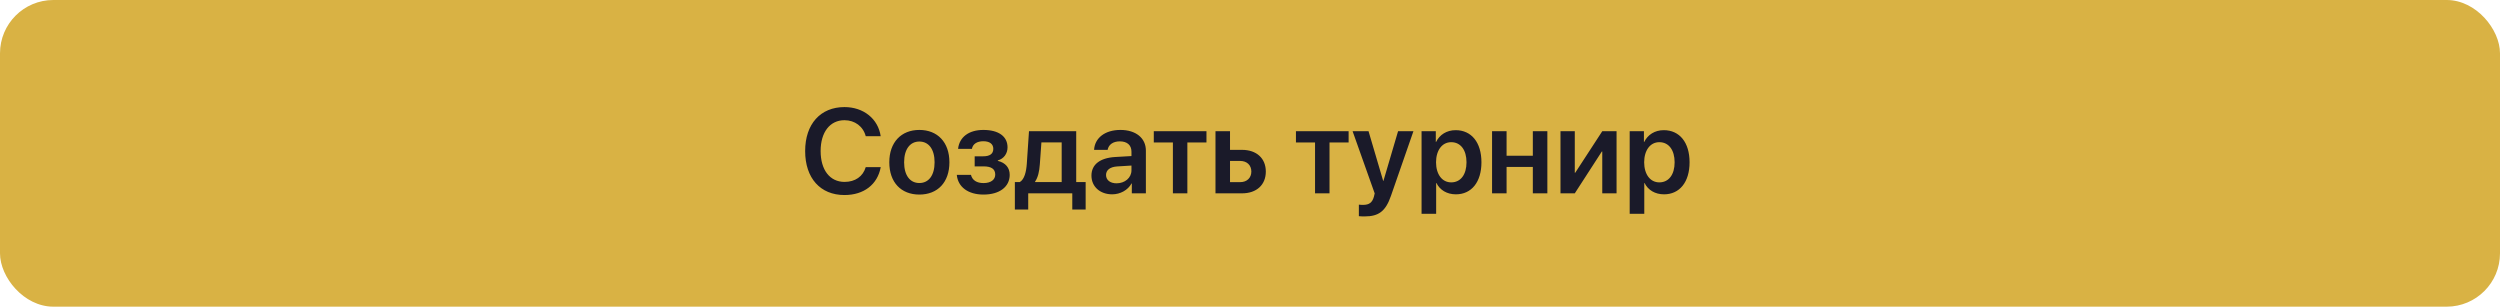 <?xml version="1.0" encoding="UTF-8"?> <svg xmlns="http://www.w3.org/2000/svg" width="375" height="46" viewBox="0 0 375 46" fill="none"><rect width="375" height="46" rx="8" fill="#D9B244"></rect><path d="M126.671 29.255C123.05 29.255 120.773 26.724 120.773 22.654C120.773 18.611 123.067 16.062 126.671 16.062C129.536 16.062 131.725 17.829 132.103 20.431H129.861C129.483 18.972 128.235 18.031 126.671 18.031C124.491 18.031 123.094 19.824 123.094 22.654C123.094 25.502 124.482 27.286 126.68 27.286C128.279 27.286 129.448 26.469 129.861 25.071H132.111C131.628 27.673 129.589 29.255 126.671 29.255ZM137.903 29.185C135.17 29.185 133.395 27.365 133.395 24.342C133.395 21.336 135.188 19.49 137.903 19.49C140.619 19.49 142.412 21.327 142.412 24.342C142.412 27.365 140.637 29.185 137.903 29.185ZM137.903 27.453C139.292 27.453 140.188 26.328 140.188 24.342C140.188 22.364 139.292 21.23 137.903 21.23C136.523 21.23 135.618 22.364 135.618 24.342C135.618 26.328 136.515 27.453 137.903 27.453ZM147.527 29.185C145.233 29.185 143.695 28.068 143.52 26.231H145.646C145.84 27.031 146.508 27.462 147.527 27.462C148.652 27.462 149.285 26.943 149.285 26.188C149.285 25.344 148.696 24.957 147.527 24.957H146.2V23.445H147.483C148.477 23.445 148.995 23.076 148.995 22.32C148.995 21.652 148.512 21.186 147.501 21.186C146.543 21.186 145.91 21.608 145.787 22.329H143.713C143.897 20.571 145.321 19.49 147.501 19.49C149.848 19.49 151.131 20.501 151.131 22.101C151.131 23.041 150.568 23.823 149.672 24.061V24.131C150.841 24.412 151.456 25.177 151.456 26.223C151.456 28.024 149.927 29.185 147.527 29.185ZM159.252 27.312V21.362H156.211L155.974 24.658C155.903 25.713 155.692 26.627 155.262 27.242V27.312H159.252ZM154.233 31.435H152.229V27.312H152.968C153.653 26.908 153.935 25.801 154.022 24.544L154.348 19.684H161.432V27.312H162.847V31.435H160.843V29H154.233V31.435ZM167.487 27.497C168.727 27.497 169.72 26.671 169.72 25.546V24.834L167.566 24.966C166.512 25.036 165.905 25.511 165.905 26.249C165.905 27.014 166.538 27.497 167.487 27.497ZM166.828 29.149C165.026 29.149 163.717 28.016 163.717 26.337C163.717 24.685 164.991 23.691 167.259 23.551L169.72 23.41V22.742C169.72 21.767 169.061 21.204 167.979 21.204C166.942 21.204 166.283 21.705 166.143 22.479H164.112C164.209 20.738 165.694 19.49 168.067 19.49C170.379 19.49 171.882 20.712 171.882 22.584V29H169.772V27.515H169.729C169.192 28.525 168.023 29.149 166.828 29.149ZM180.97 19.684V21.371H178.104V29H175.934V21.371H173.068V19.684H180.97ZM186.023 24.14H184.503V27.321H186.023C187.043 27.321 187.702 26.68 187.702 25.73C187.702 24.773 187.034 24.14 186.023 24.14ZM182.323 29V19.684H184.503V22.479H186.305C188.476 22.479 189.873 23.744 189.873 25.739C189.873 27.734 188.476 29 186.305 29H182.323ZM202.292 19.684V21.371H199.427V29H197.256V21.371H194.391V19.684H202.292ZM204.691 32.463C204.568 32.463 203.944 32.454 203.83 32.428V30.696C203.944 30.723 204.331 30.731 204.463 30.731C205.368 30.731 205.834 30.389 206.08 29.527C206.08 29.501 206.212 29.035 206.203 29.009L202.89 19.684H205.28L207.478 27.137H207.513L209.71 19.684H212.013L208.646 29.369C207.847 31.681 206.818 32.463 204.691 32.463ZM218.35 19.525C220.714 19.525 222.217 21.362 222.217 24.342C222.217 27.312 220.723 29.149 218.385 29.149C217.031 29.149 215.977 28.499 215.467 27.453H215.423V32.067H213.234V19.684H215.37V21.292H215.414C215.941 20.211 216.996 19.525 218.35 19.525ZM217.682 27.356C219.097 27.356 219.976 26.188 219.976 24.342C219.976 22.505 219.097 21.327 217.682 21.327C216.319 21.327 215.414 22.531 215.405 24.342C215.414 26.17 216.319 27.356 217.682 27.356ZM229.925 29V25.045H225.987V29H223.808V19.684H225.987V23.357H229.925V19.684H232.104V29H229.925ZM236.218 29H234.073V19.684H236.218V25.906H236.288L240.34 19.684H242.484V29H240.34V22.733H240.27L236.218 29ZM249.568 19.525C251.933 19.525 253.436 21.362 253.436 24.342C253.436 27.312 251.941 29.149 249.604 29.149C248.25 29.149 247.195 28.499 246.686 27.453H246.642V32.067H244.453V19.684H246.589V21.292H246.633C247.16 20.211 248.215 19.525 249.568 19.525ZM248.9 27.356C250.315 27.356 251.194 26.188 251.194 24.342C251.194 22.505 250.315 21.327 248.9 21.327C247.538 21.327 246.633 22.531 246.624 24.342C246.633 26.17 247.538 27.356 248.9 27.356Z" fill="#1A1A29"></path></svg> 